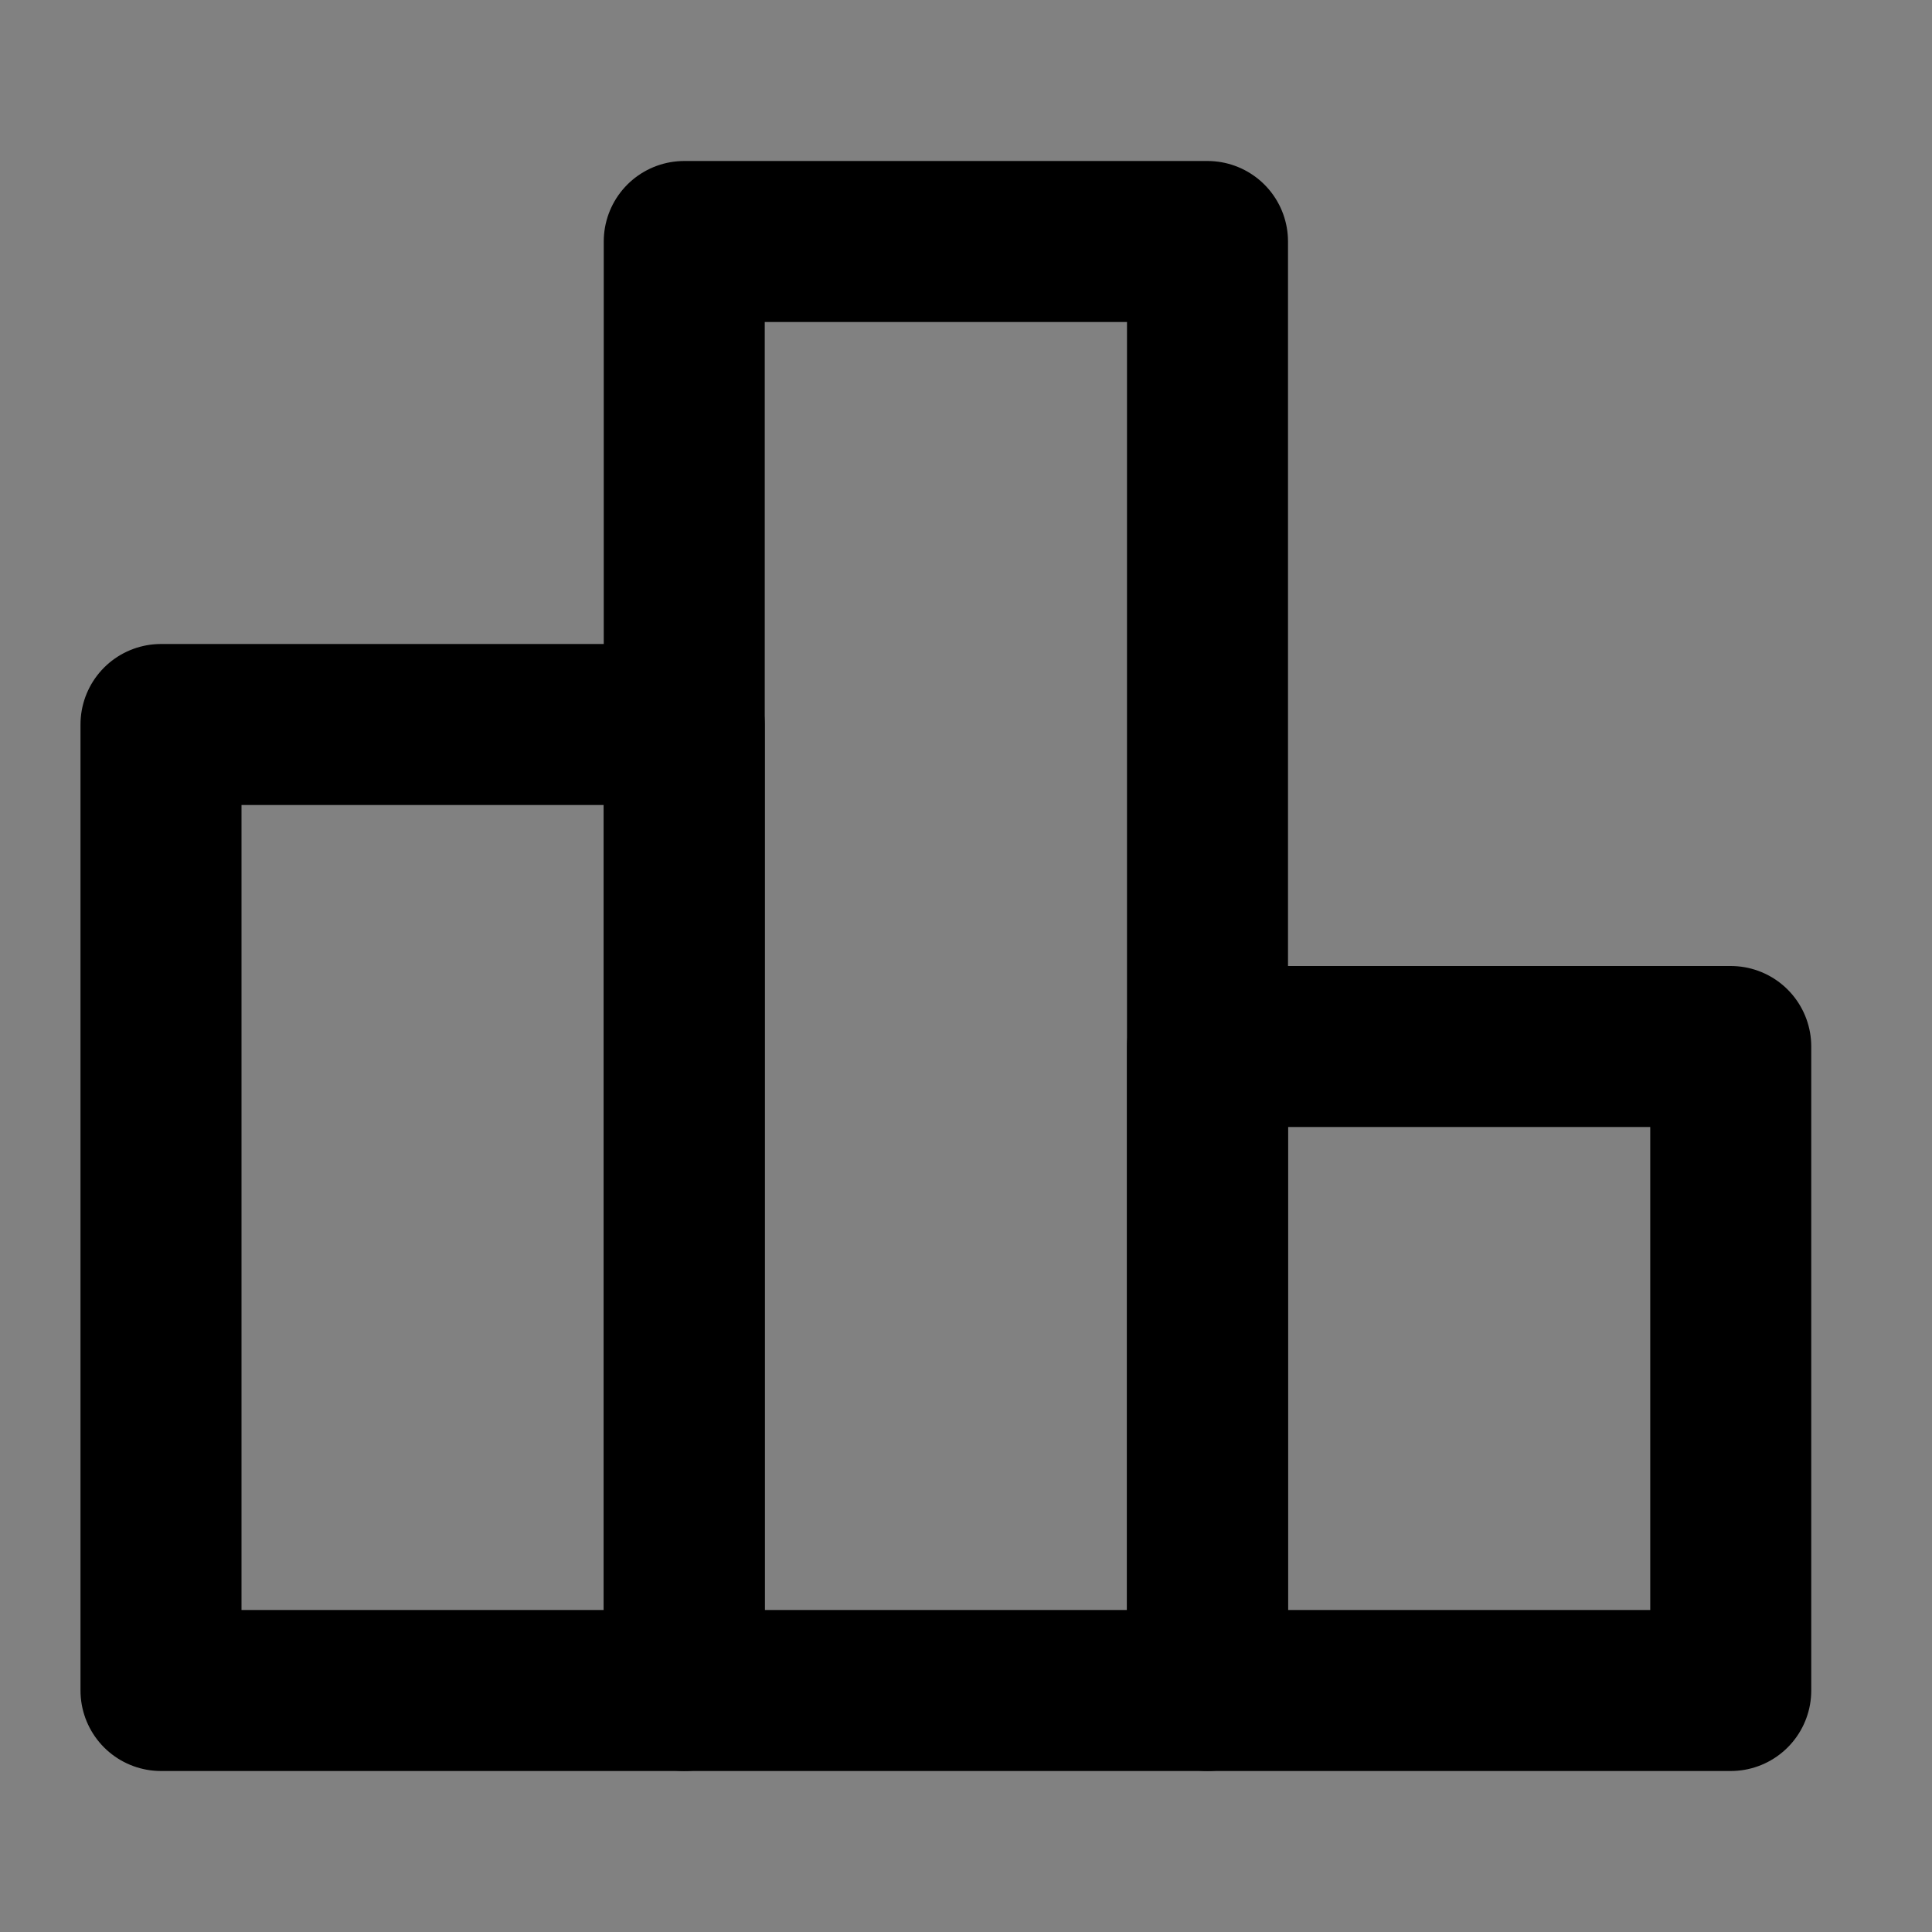 <?xml version="1.0" encoding="utf-8"?><!-- Скачано с сайта svg4.ru / Downloaded from svg4.ru -->
<svg width="800px" height="800px" viewBox="0 0 48 48" fill="none" xmlns="http://www.w3.org/2000/svg">
<rect x="0" y="0" width="48" height="48" fill="#808080" stroke="none"/>
<rect width="48" height="48" fill="white" fill-opacity="0.01"/>
<rect x="4" y="18" width="13" height="24" stroke="#000000" stroke-width="4" stroke-linecap="round" stroke-linejoin="round"/>
<rect x="17" y="6" width="13" height="36" stroke="#000000" stroke-width="4" stroke-linejoin="round"/>
<rect x="30" y="26" width="13" height="16" stroke="#000000" stroke-width="4" stroke-linecap="round" stroke-linejoin="round"/>
</svg>